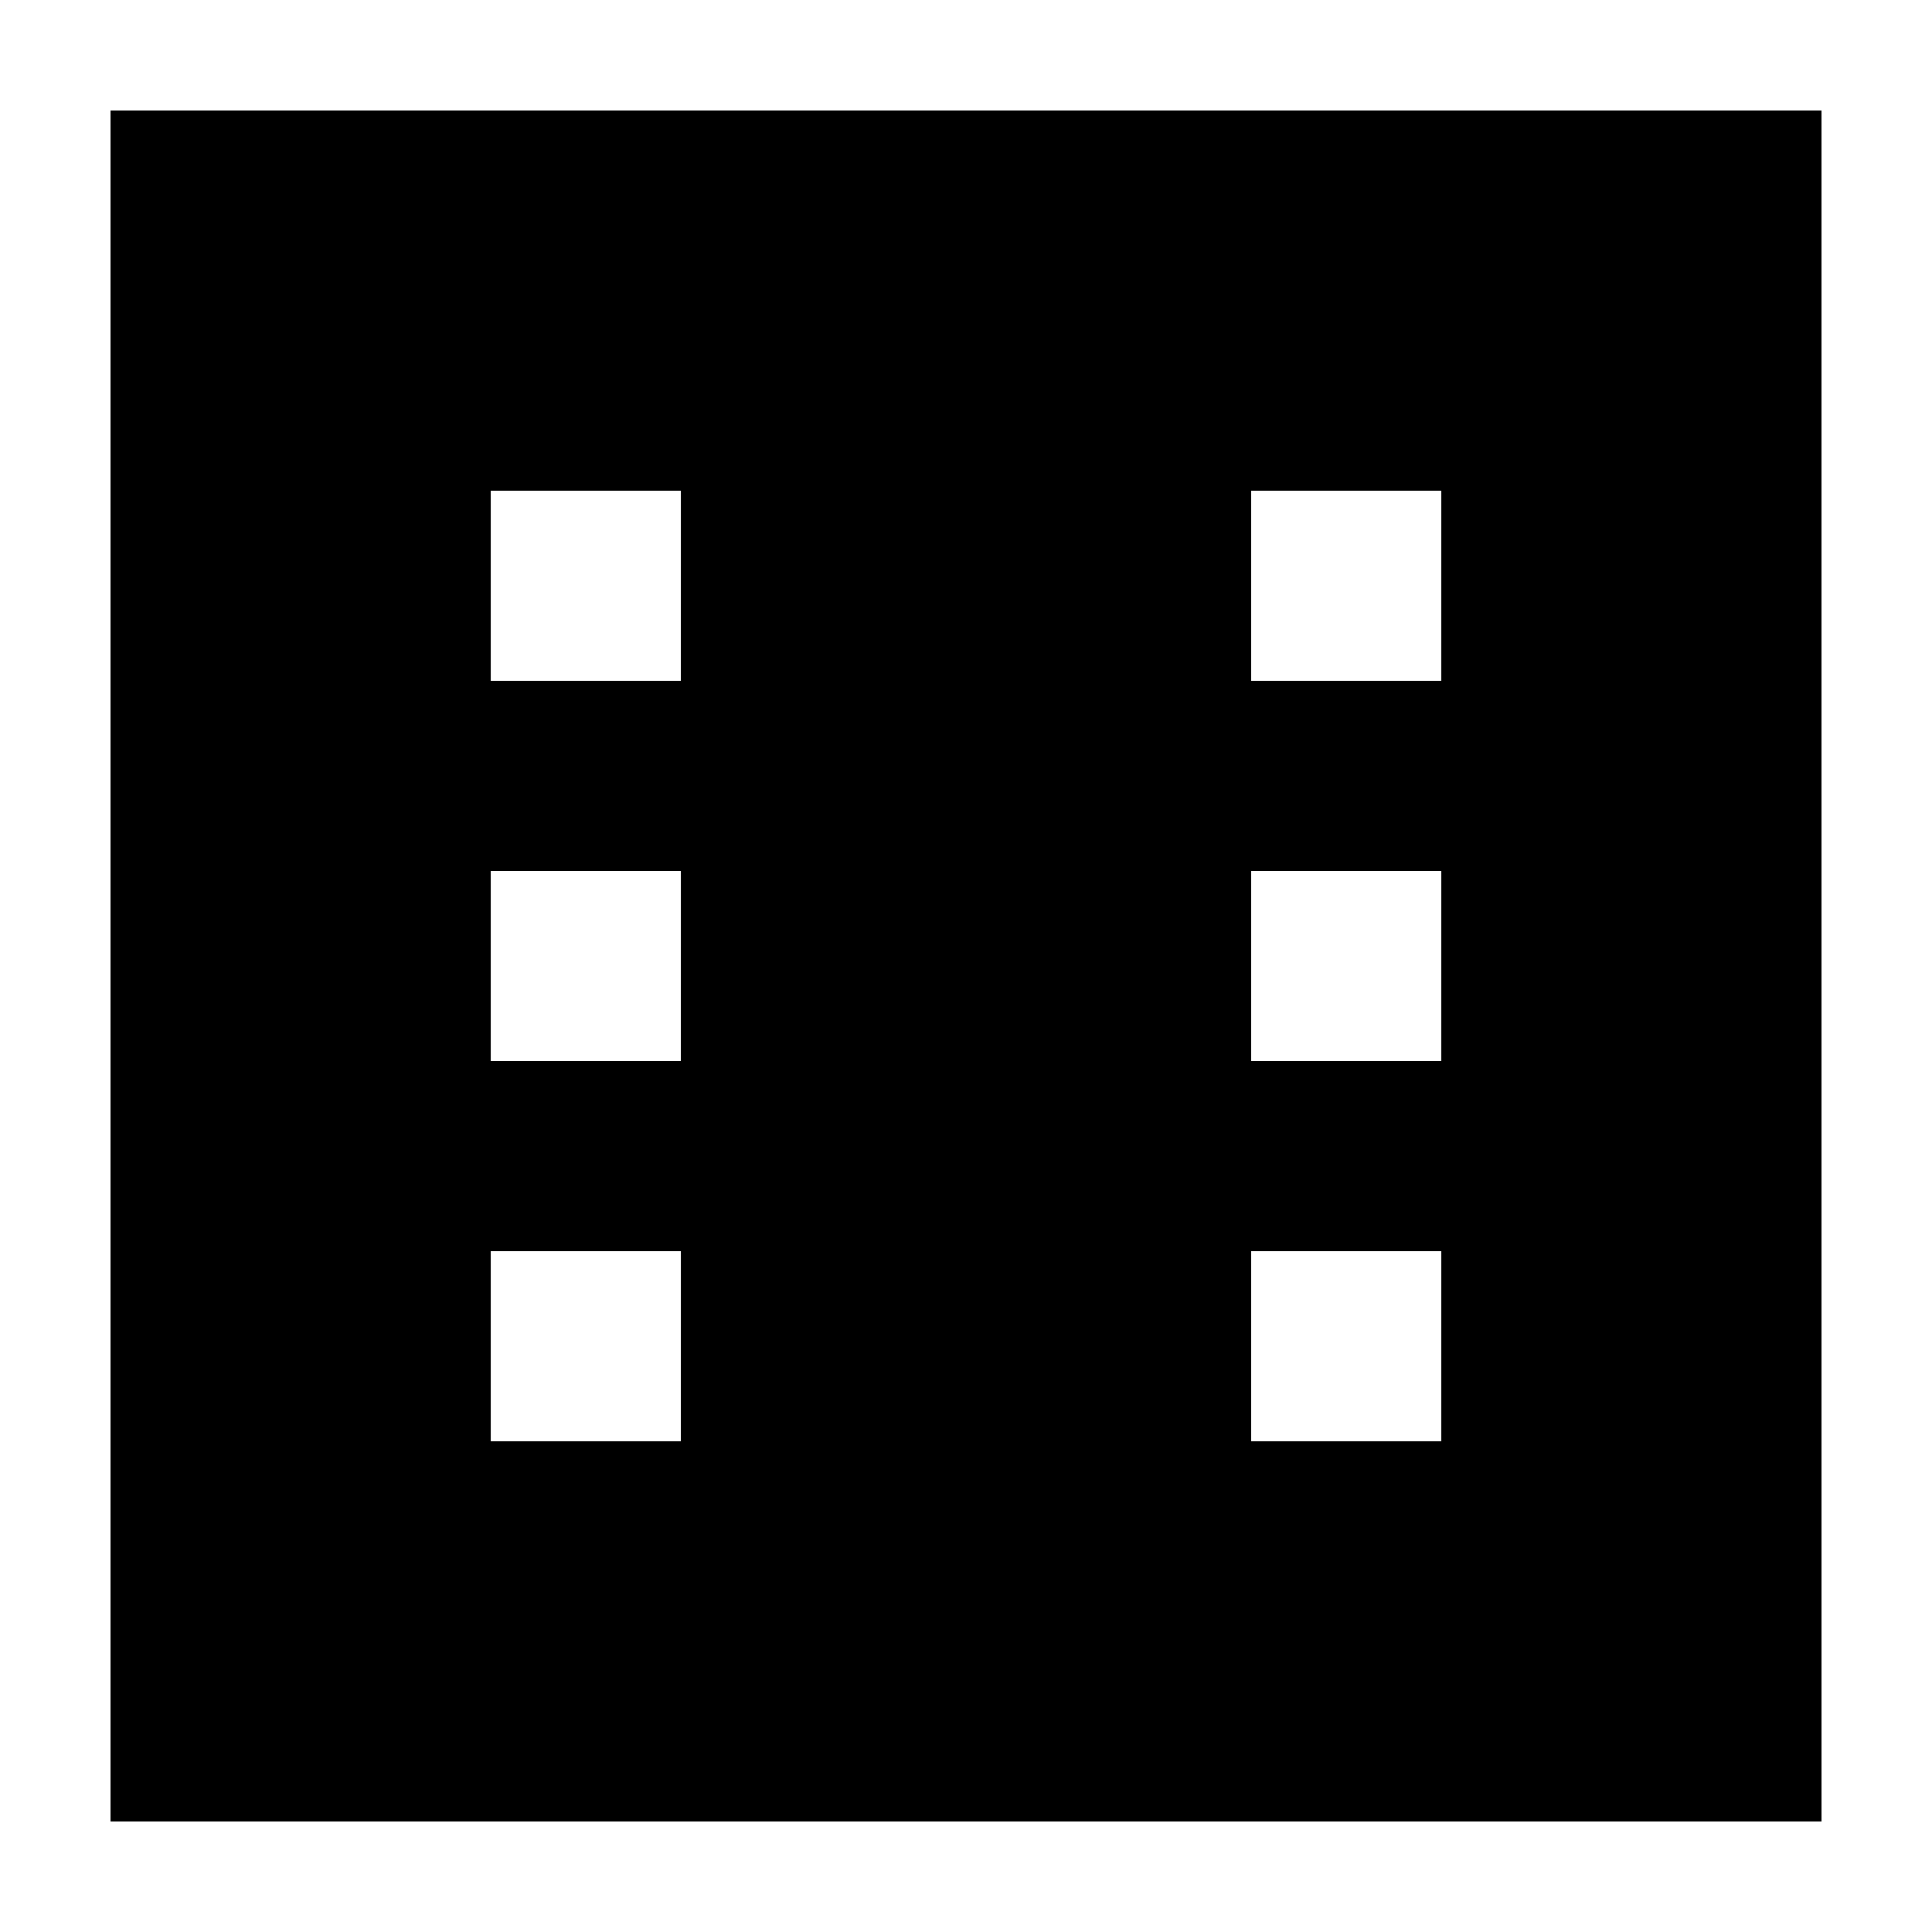 <?xml version="1.0" encoding="UTF-8"?>
<!-- Uploaded to: SVG Repo, www.svgrepo.com, Generator: SVG Repo Mixer Tools -->
<svg fill="#000000" width="800px" height="800px" version="1.1" viewBox="144 144 512 512" xmlns="http://www.w3.org/2000/svg">
 <path d="m173.29 173.29v453.43h453.43l-0.004-453.43zm151.14 352.66h-50.379v-50.379h50.383zm0-100.76h-50.379v-50.379h50.383zm0-100.76h-50.379v-50.379h50.383zm201.52 201.52h-50.379v-50.379h50.383zm0-100.76h-50.379v-50.379h50.383zm0-100.76h-50.379v-50.379h50.383z"/>
</svg>